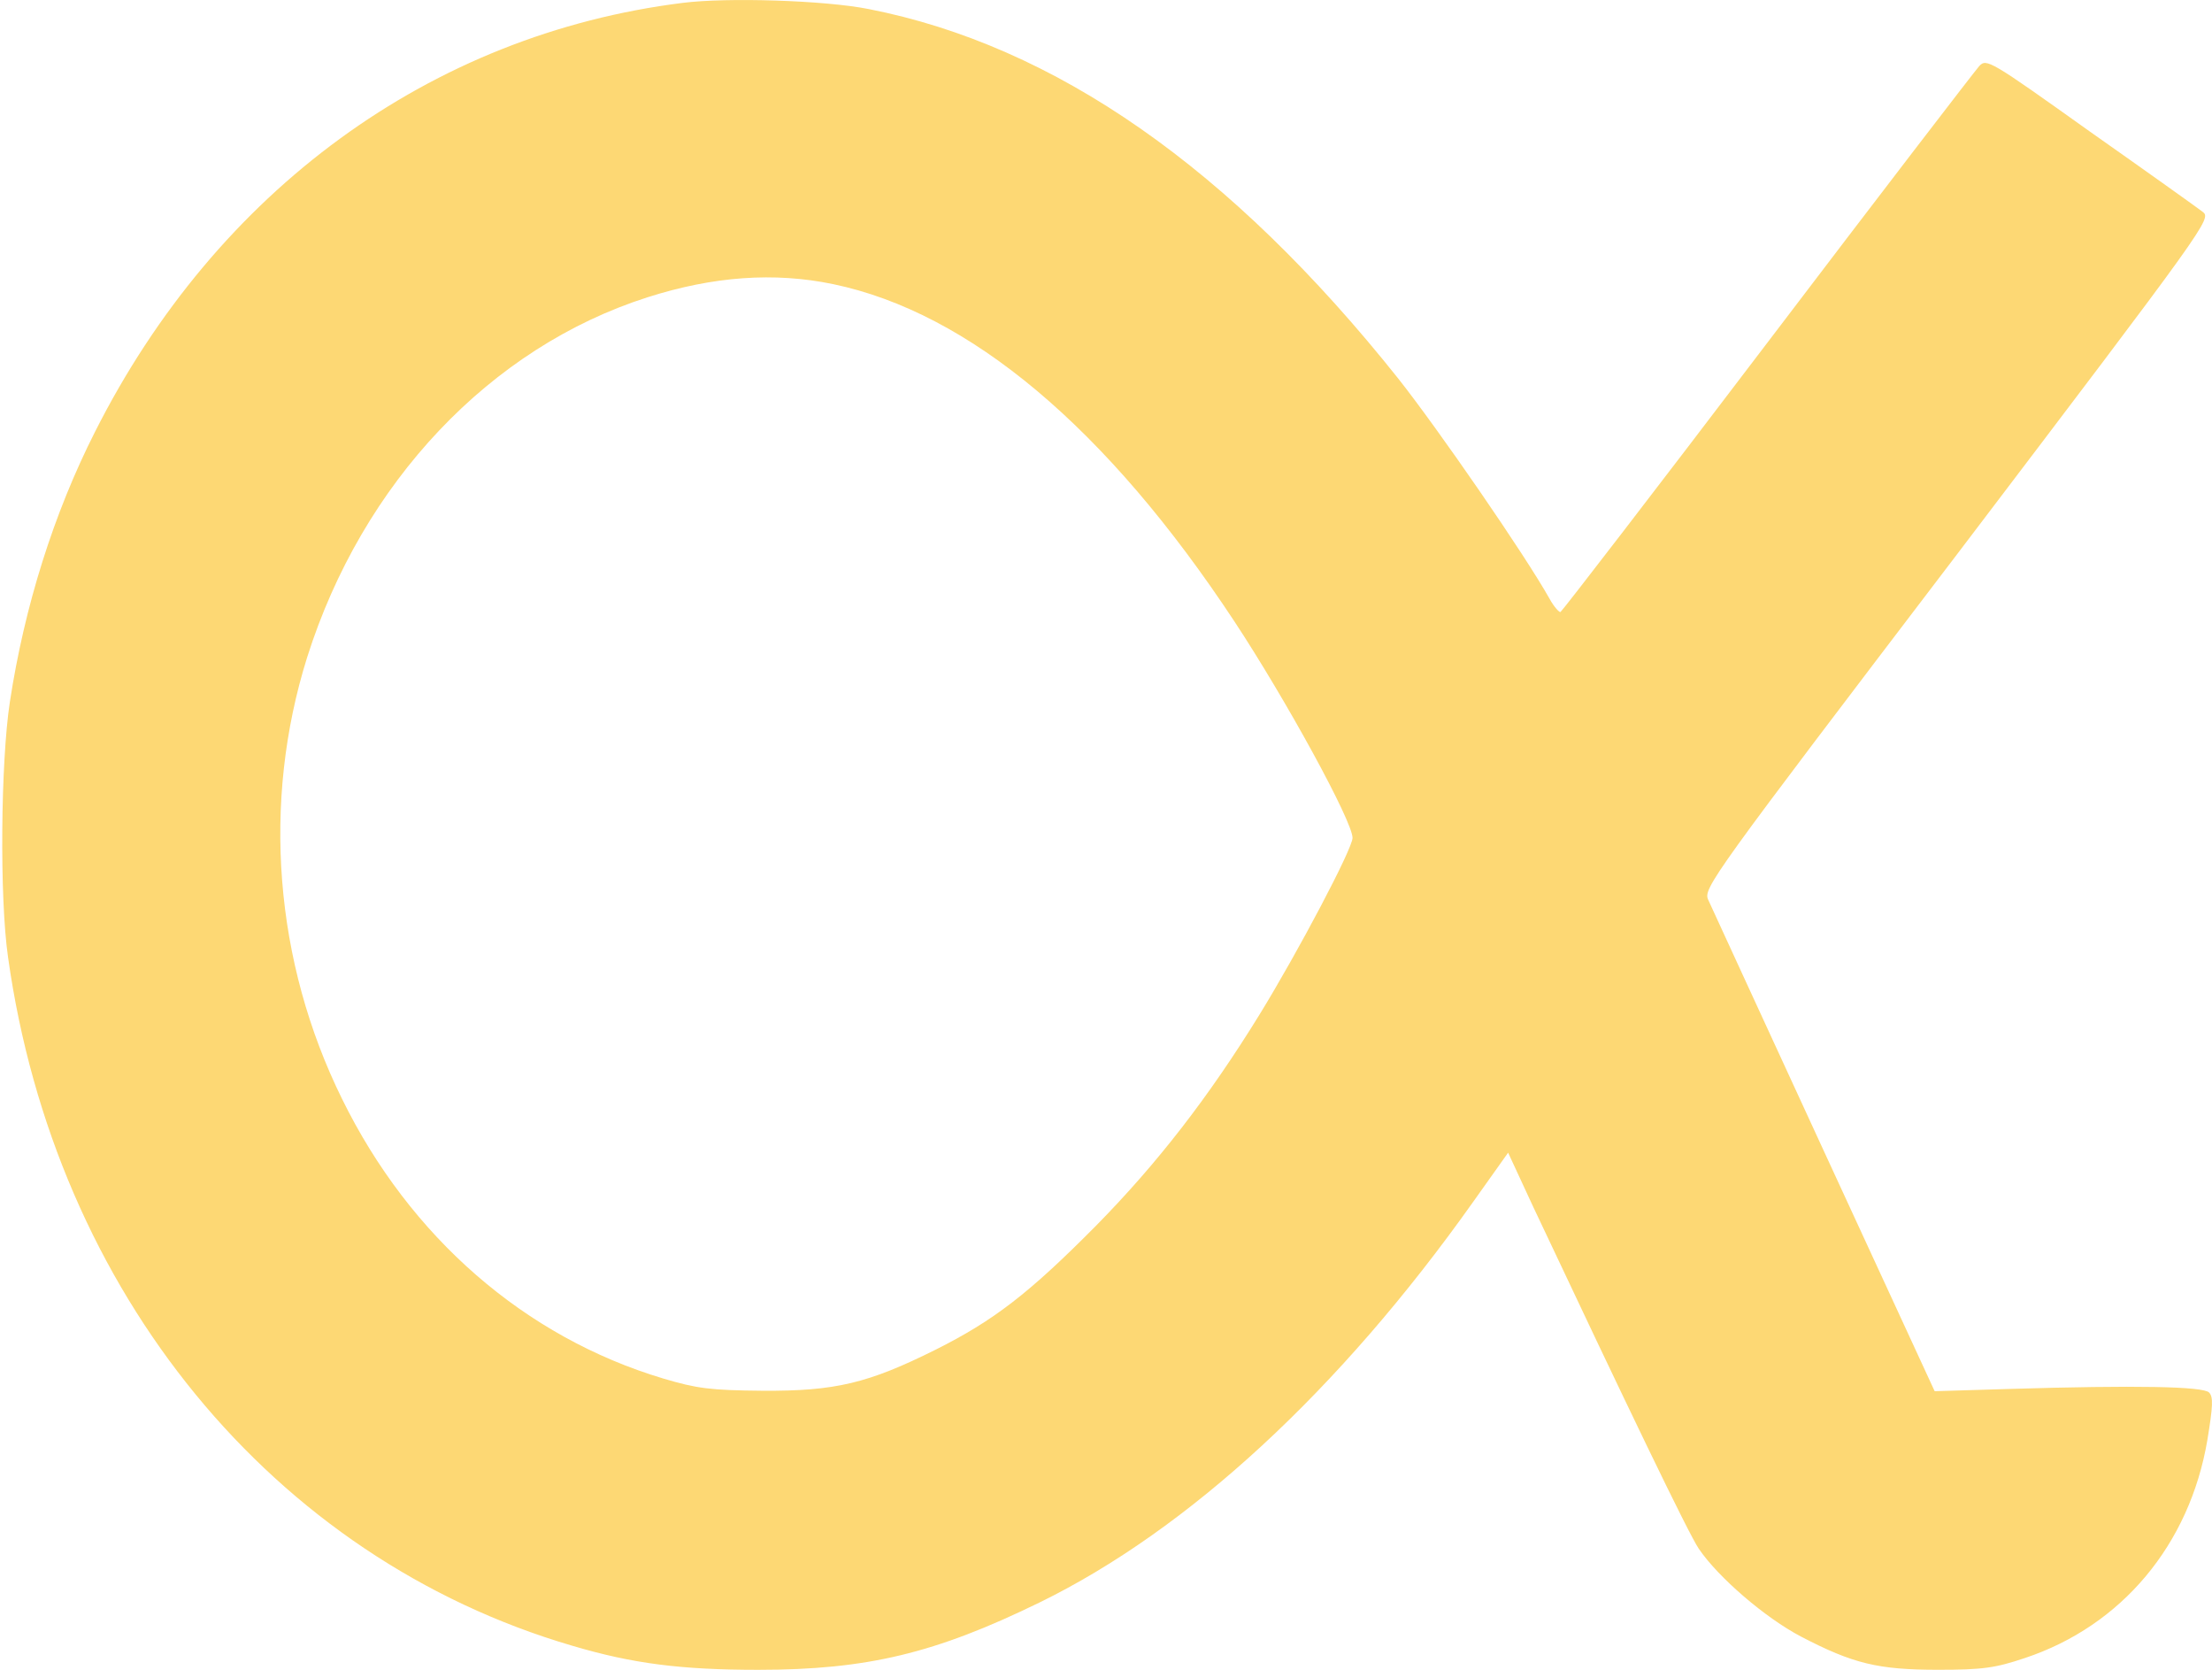 <?xml version="1.0" encoding="UTF-8"?>
<svg width="53px" height="40px" viewBox="0 0 53 40" version="1.1" xmlns="http://www.w3.org/2000/svg" xmlns:xlink="http://www.w3.org/1999/xlink">
    <!-- Generator: Sketch 63.1 (92452) - https://sketch.com -->
    <title>subj_latin</title>
    <desc>Created with Sketch.</desc>
    <g id="Subject_Icons_Final" stroke="none" stroke-width="1" fill="none" fill-rule="evenodd">
        <g id="Subjects_Icons" transform="translate(-394, -177)" fill="#FDD874" fill-rule="nonzero">
            <g id="subj_latin" transform="translate(394, 177)">
                <path d="M16.358,39.931 C10.321,39.178 5.195,35.44 2.275,29.653 C1.291,27.71 0.587,25.485 0.235,23.177 C0.018,21.746 -0.014,18.498 0.193,17.067 C1.322,9.035 6.541,2.674 13.717,0.575 C15.166,0.146 16.326,0 18.169,0 C20.779,0 22.415,0.397 24.9,1.609 C28.472,3.353 32.096,6.696 35.296,11.208 L36.135,12.388 L36.735,11.093 C38.951,6.393 40.453,3.27 40.701,2.904 C41.167,2.215 42.296,1.244 43.155,0.795 C44.398,0.147 44.999,0.001 46.438,0.001 C47.504,0.001 47.805,0.043 48.519,0.283 C50.838,1.055 52.464,2.998 52.889,5.505 C53.023,6.32 53.033,6.539 52.93,6.643 C52.786,6.789 51.191,6.821 48.105,6.727 L46.355,6.674 L43.704,12.419 C42.244,15.583 41.002,18.289 40.929,18.446 C40.805,18.717 40.992,18.978 46.904,26.739 C52.941,34.687 52.993,34.76 52.775,34.927 C52.651,35.022 51.44,35.888 50.073,36.849 C47.671,38.562 47.598,38.604 47.422,38.416 C47.319,38.301 45.031,35.325 42.349,31.794 C39.667,28.264 37.43,25.361 37.389,25.339 C37.358,25.329 37.233,25.465 37.13,25.653 C36.54,26.708 34.448,29.737 33.506,30.927 C29.488,35.972 25.284,38.907 20.81,39.784 C19.754,39.993 17.424,40.066 16.358,39.931 Z M19.961,33.194 C23.222,32.515 26.515,29.757 29.58,25.109 C30.812,23.24 32.407,20.326 32.407,19.929 C32.407,19.668 31.092,17.182 30.18,15.699 C28.958,13.714 27.726,12.127 26.256,10.633 C24.651,9.014 23.812,8.367 22.414,7.667 C20.799,6.862 20.011,6.674 18.272,6.685 C17.019,6.696 16.699,6.738 15.891,6.978 C12.577,7.97 9.823,10.362 8.197,13.673 C6.572,16.963 6.271,20.786 7.359,24.253 C8.684,28.442 11.749,31.679 15.519,32.88 C17.093,33.382 18.553,33.486 19.961,33.194 Z" id="subj_latein" transform="translate(26.527, 20) scale(-1, 1) rotate(-180) translate(-26.527, -20) "></path>
            </g>
        </g>
    </g>
</svg>